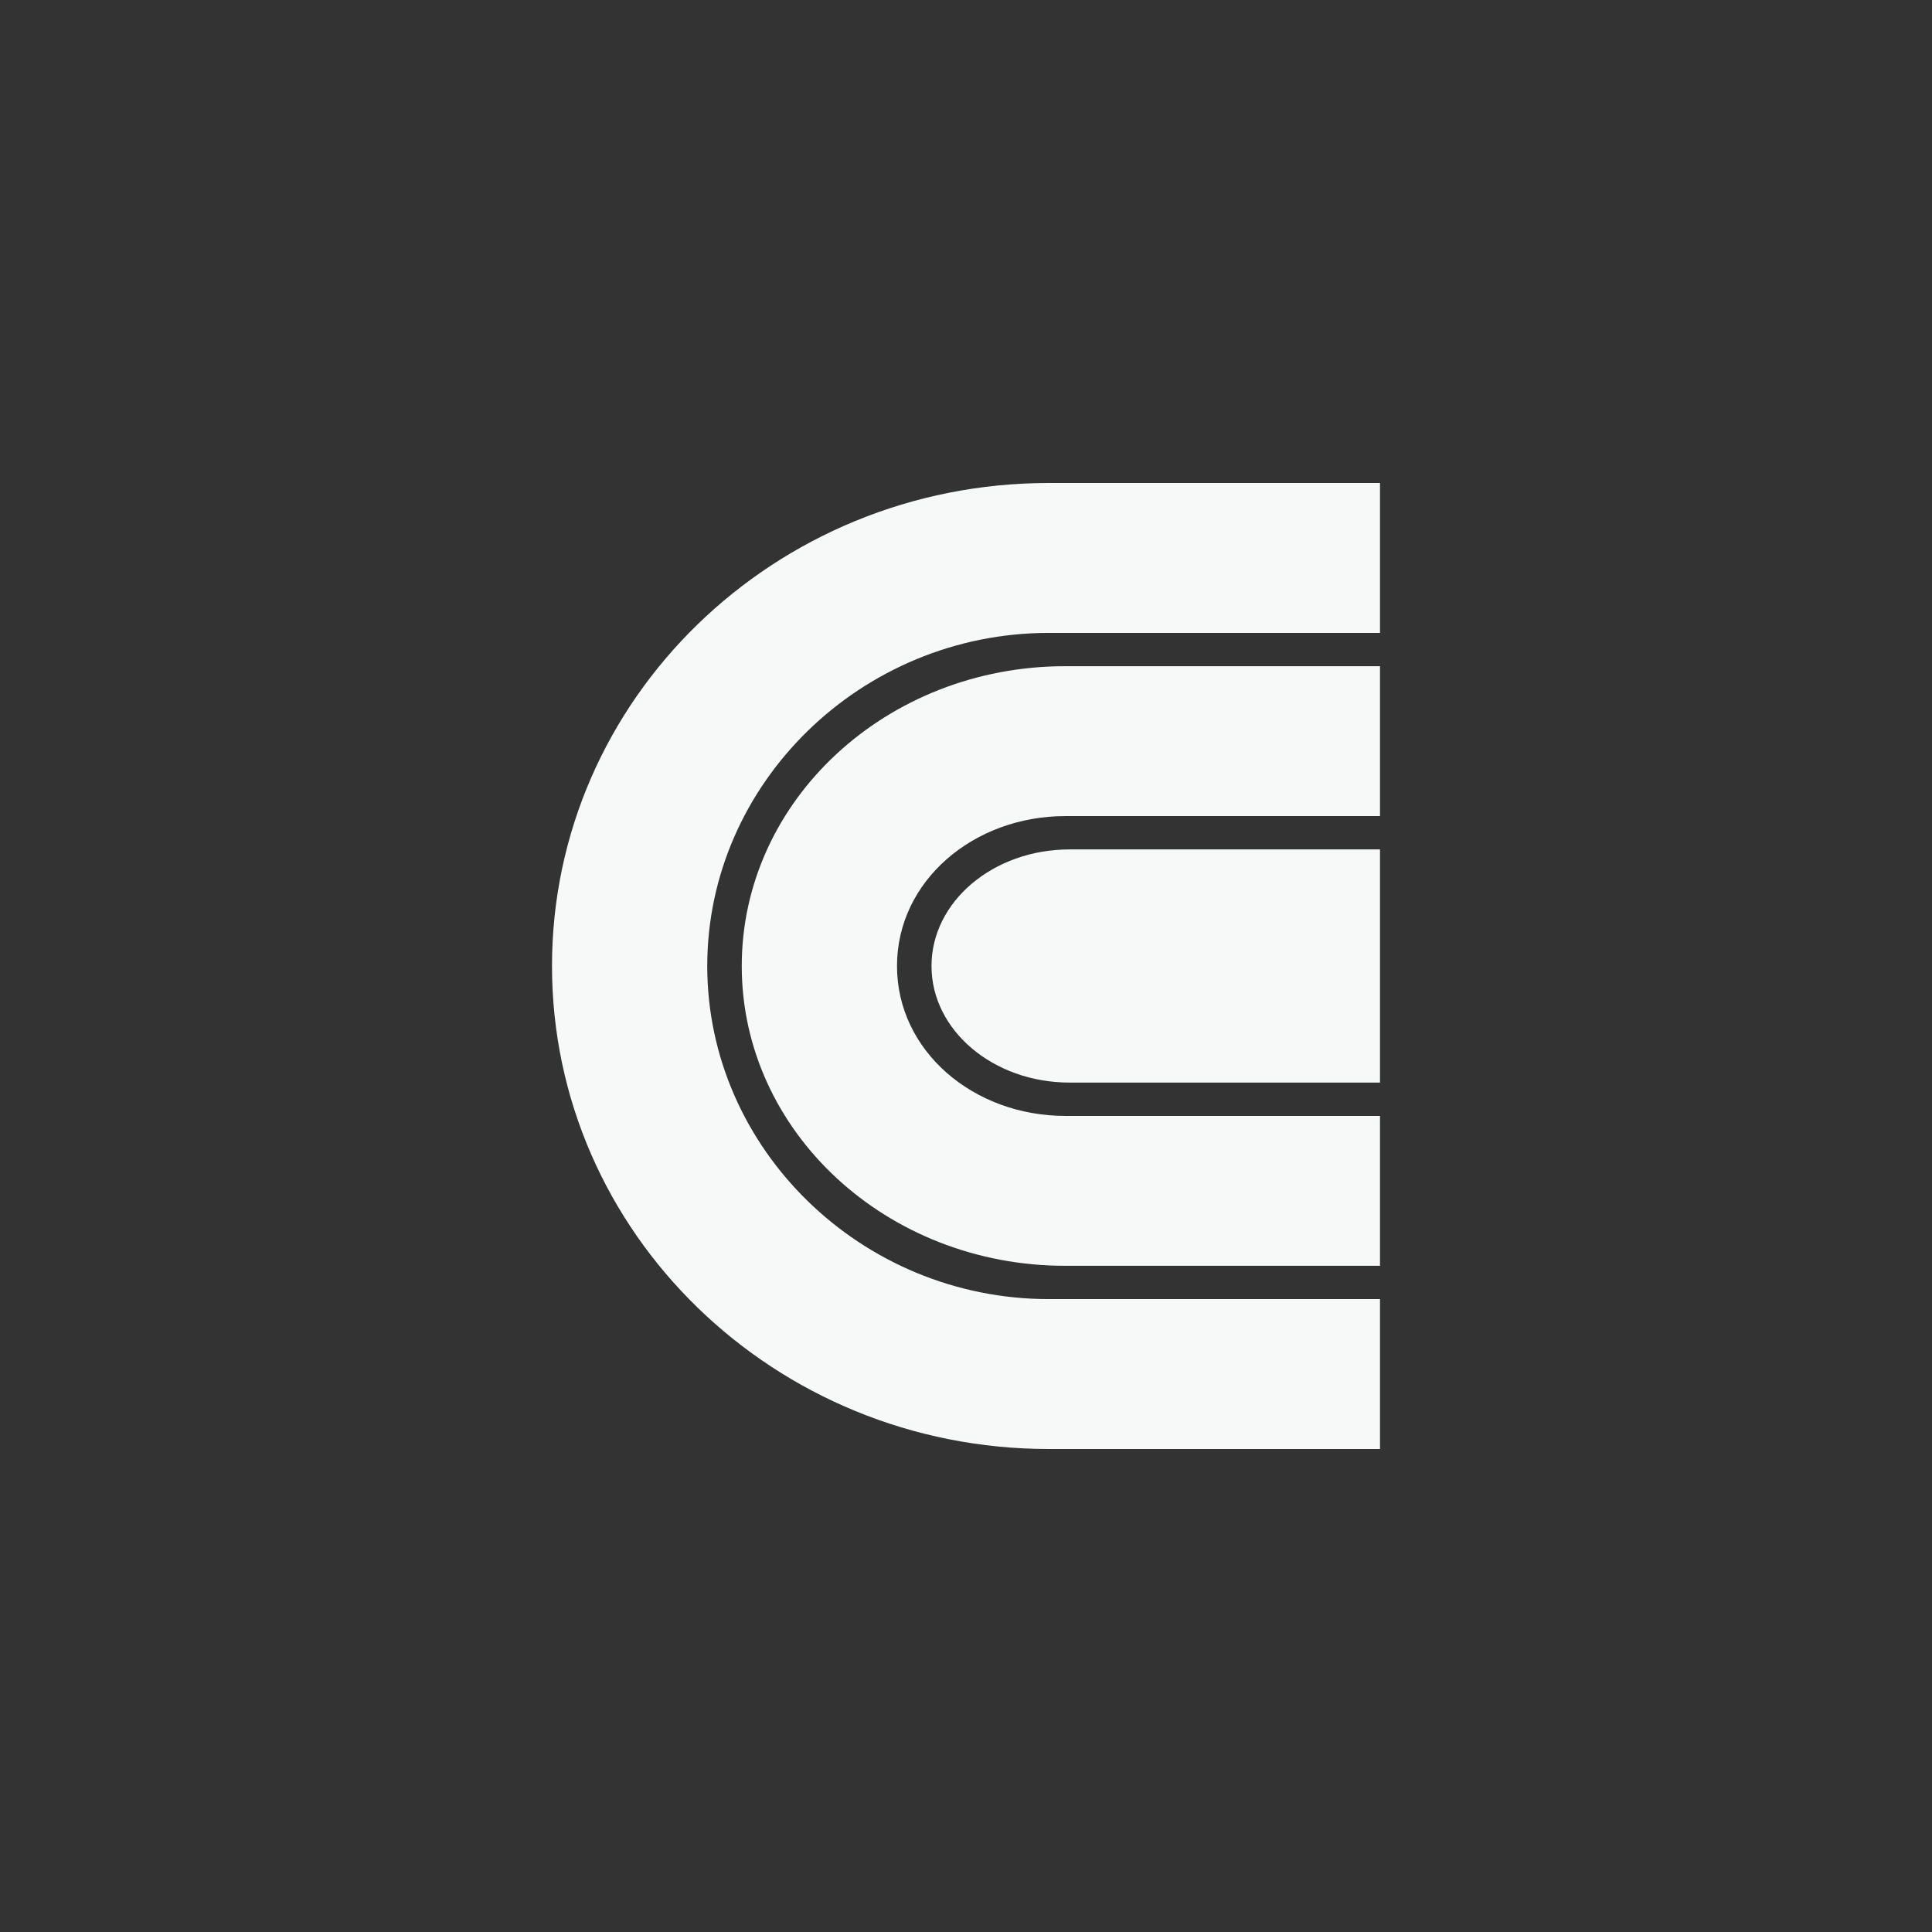 <svg xmlns="http://www.w3.org/2000/svg" fill="none" viewBox="0 0 56 56" height="56" width="56">
<rect x="0" y="0" width="56" height="56" fill="#333333" stroke="none"/>
<path fill="#F7F8F8" d="M27 28C27 26.134 28.791 24.621 31 24.621H40V31.379H31C28.791 31.379 27 29.866 27 28Z"></path>
<path fill="#F7F8F8" d="M30.877 19.31C25.698 19.31 21.5 23.201 21.5 28C21.5 32.799 25.698 36.69 30.877 36.69H40V32.345H30.877C28.217 32.345 26 30.464 26 28C26 25.536 28.217 23.655 30.877 23.655H40V19.31H30.877Z" clip-rule="evenodd" fill-rule="evenodd"></path>
<path fill="#F7F8F8" d="M30.4 14C22.447 14 16 20.268 16 28C16 35.732 22.447 42 30.4 42H40V37.655H30.4C24.959 37.655 20.5 33.29 20.5 28C20.5 22.71 24.959 18.345 30.4 18.345H40V14H30.4Z" clip-rule="evenodd" fill-rule="evenodd"></path>
</svg>
